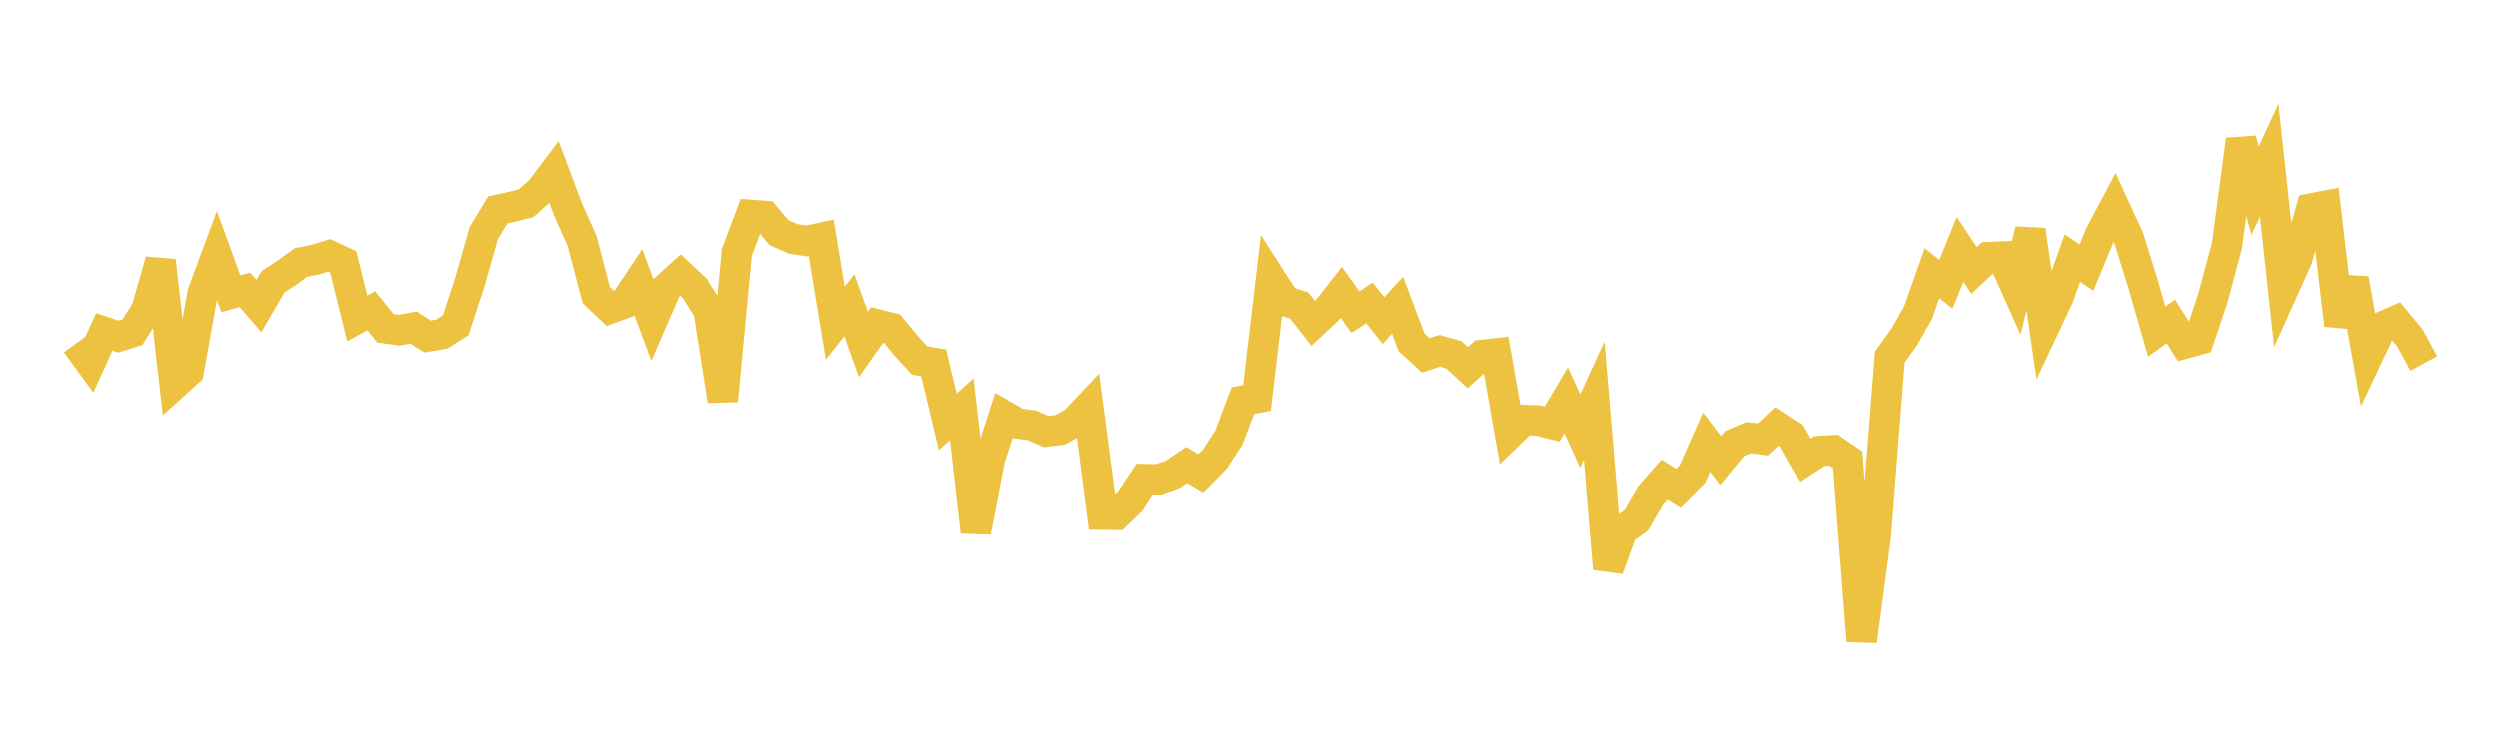<svg width="164" height="48" xmlns="http://www.w3.org/2000/svg" xmlns:xlink="http://www.w3.org/1999/xlink"><path fill="none" stroke="rgb(237,194,64)" stroke-width="2" d="M5,22.533L5.922,23.798L6.844,21.783L7.766,22.09L8.689,21.797L9.611,20.338L10.533,17.108L11.455,25.214L12.377,24.381L13.299,19.233L14.222,16.744L15.144,19.275L16.066,19.019L16.988,20.085L17.91,18.499L18.832,17.892L19.754,17.223L20.677,17.043L21.599,16.755L22.521,17.185L23.443,20.9L24.365,20.394L25.287,21.544L26.21,21.672L27.132,21.497L28.054,22.084L28.976,21.93L29.898,21.347L30.82,18.531L31.743,15.282L32.665,13.77L33.587,13.569L34.509,13.339L35.431,12.525L36.353,11.31L37.275,13.759L38.198,15.825L39.12,19.361L40.042,20.241L40.964,19.907L41.886,18.53L42.808,21.006L43.731,18.884L44.653,18.048L45.575,18.915L46.497,20.387L47.419,26.307L48.341,16.559L49.263,14.105L50.186,14.175L51.108,15.271L52.03,15.675L52.952,15.811L53.874,15.607L54.796,21.206L55.719,20.034L56.641,22.6L57.563,21.293L58.485,21.525L59.407,22.651L60.329,23.66L61.251,23.813L62.174,27.685L63.096,26.865L64.018,34.857L64.94,30.13L65.862,27.272L66.784,27.802L67.707,27.925L68.629,28.33L69.551,28.214L70.473,27.713L71.395,26.736L72.317,33.732L73.24,33.741L74.162,32.853L75.084,31.457L76.006,31.476L76.928,31.148L77.85,30.525L78.772,31.08L79.695,30.144L80.617,28.731L81.539,26.298L82.461,26.122L83.383,18.317L84.305,19.756L85.228,20.048L86.15,21.221L87.072,20.353L87.994,19.182L88.916,20.485L89.838,19.88L90.76,21.036L91.683,20.03L92.605,22.47L93.527,23.323L94.449,23.026L95.371,23.28L96.293,24.128L97.216,23.3L98.138,23.196L99.06,28.45L99.982,27.566L100.904,27.603L101.826,27.835L102.749,26.267L103.671,28.297L104.593,26.286L105.515,37.291L106.437,34.764L107.359,34.109L108.281,32.524L109.204,31.468L110.126,32.032L111.048,31.111L111.97,29.026L112.892,30.232L113.814,29.114L114.737,28.726L115.659,28.851L116.581,27.994L117.503,28.595L118.425,30.213L119.347,29.609L120.269,29.558L121.192,30.181L122.114,42.035L123.036,35.124L123.958,23.43L124.88,22.154L125.802,20.542L126.725,17.933L127.647,18.65L128.569,16.366L129.491,17.745L130.413,16.88L131.335,16.839L132.257,18.893L133.18,15.094L134.102,21.464L135.024,19.507L135.946,16.932L136.868,17.564L137.79,15.342L138.713,13.605L139.635,15.616L140.557,18.56L141.479,21.76L142.401,21.092L143.323,22.547L144.246,22.292L145.168,19.551L146.09,16.097L147.012,9.162L147.934,12.512L148.856,10.512L149.778,19.016L150.701,16.965L151.623,13.682L152.545,13.505L153.467,21.333L154.389,18.304L155.311,23.41L156.234,21.455L157.156,21.052L158.078,22.161L159,23.857"></path></svg>